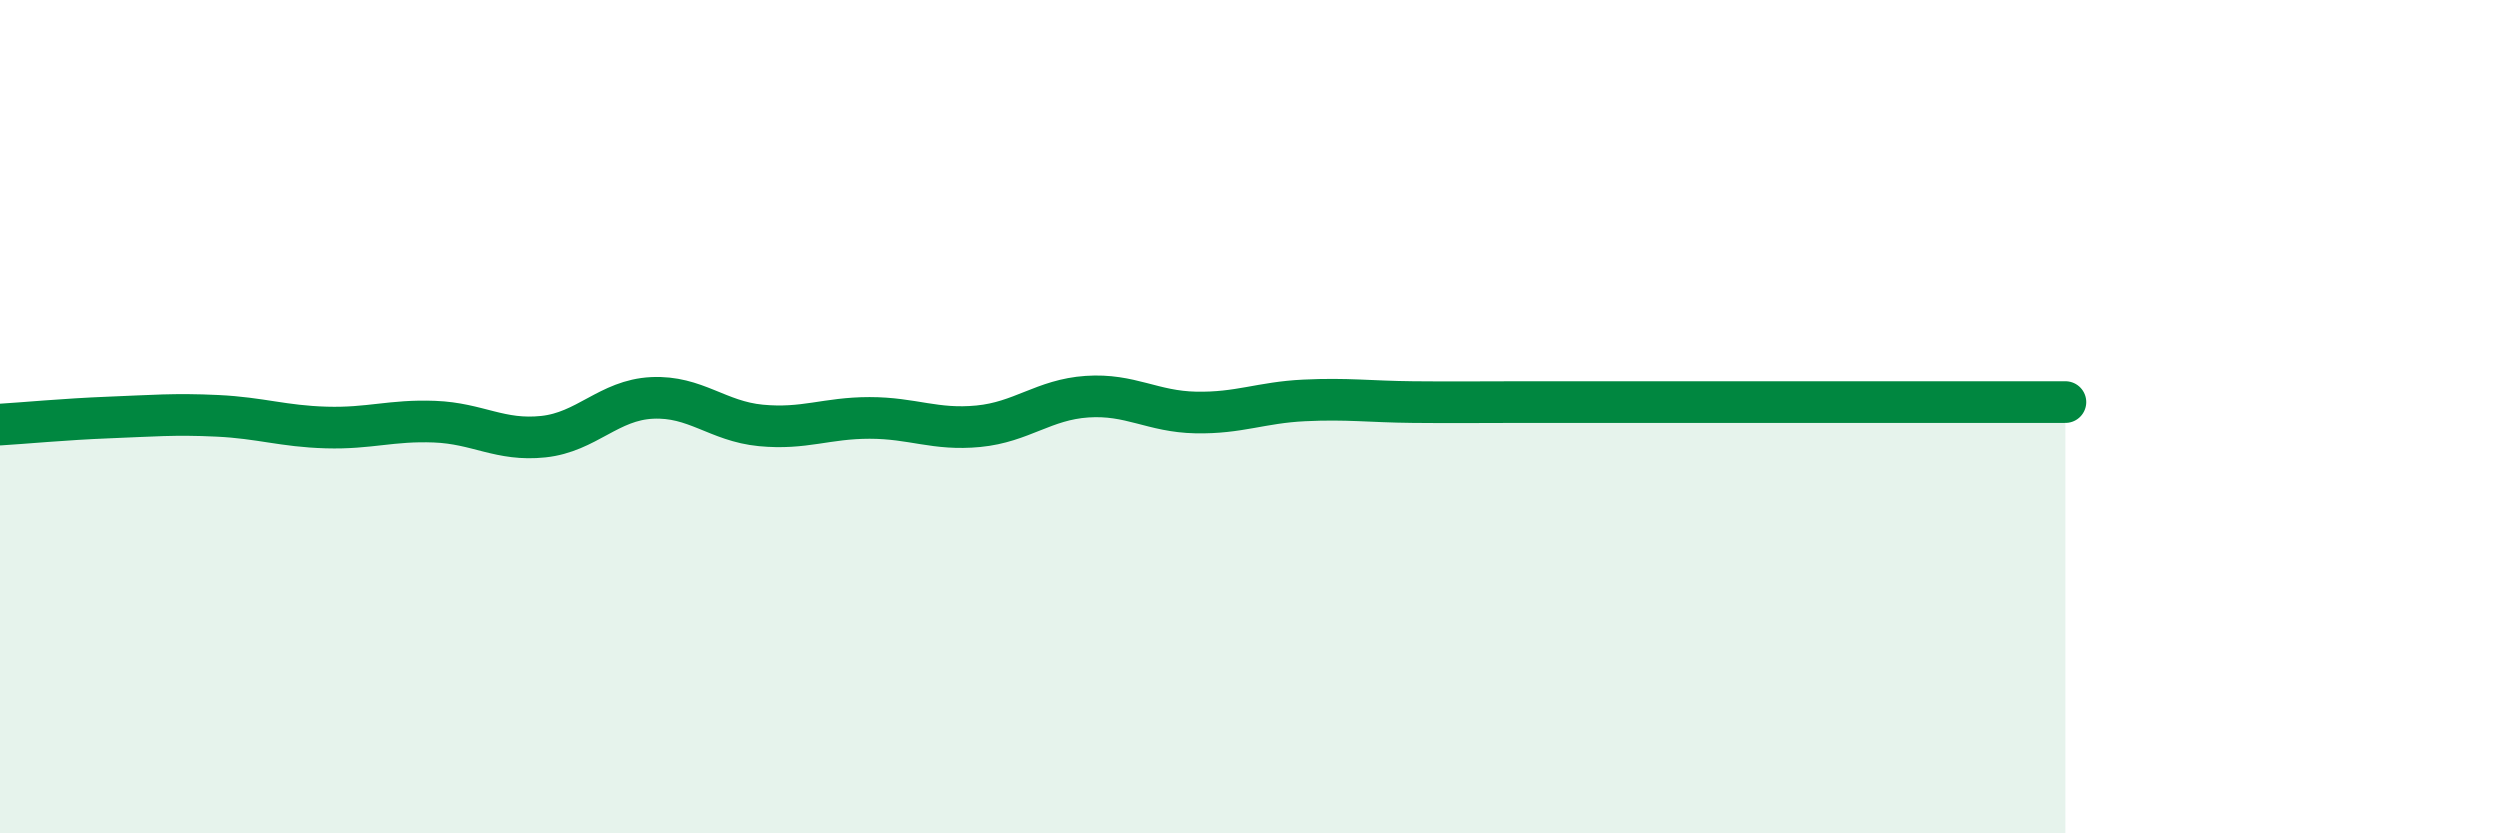
    <svg width="60" height="20" viewBox="0 0 60 20" xmlns="http://www.w3.org/2000/svg">
      <path
        d="M 0,10.19 C 0.52,10.16 1.57,10.06 2.61,10.02 C 3.65,9.98 4.18,9.93 5.22,9.98 C 6.26,10.03 6.79,10.23 7.83,10.26 C 8.87,10.29 9.39,10.08 10.43,10.12 C 11.47,10.16 12,10.59 13.04,10.48 C 14.08,10.37 14.61,9.6 15.65,9.55 C 16.69,9.5 17.22,10.11 18.26,10.21 C 19.3,10.31 19.83,10.03 20.87,10.03 C 21.91,10.03 22.44,10.33 23.48,10.23 C 24.52,10.13 25.05,9.59 26.09,9.52 C 27.13,9.45 27.66,9.88 28.7,9.9 C 29.74,9.92 30.26,9.66 31.3,9.61 C 32.34,9.56 32.87,9.64 33.91,9.65 C 34.95,9.66 35.48,9.65 36.52,9.65 C 37.56,9.65 38.09,9.65 39.13,9.65 C 40.17,9.65 40.7,9.65 41.74,9.65 C 42.78,9.65 43.31,9.65 44.35,9.65 C 45.39,9.65 45.92,9.65 46.96,9.65 C 48,9.65 49.05,9.65 49.57,9.65L49.57 20L0 20Z"
        fill="#008740"
        opacity="0.1"
        stroke-linecap="round"
        stroke-linejoin="round"
      />
      <path
        d="M 0,10.19 C 0.52,10.16 1.57,10.06 2.61,10.02 C 3.65,9.98 4.18,9.93 5.22,9.98 C 6.26,10.03 6.79,10.23 7.83,10.26 C 8.87,10.29 9.39,10.08 10.43,10.12 C 11.47,10.16 12,10.59 13.04,10.48 C 14.08,10.37 14.61,9.6 15.65,9.55 C 16.69,9.5 17.22,10.11 18.26,10.21 C 19.3,10.31 19.83,10.03 20.87,10.03 C 21.91,10.03 22.44,10.33 23.48,10.23 C 24.52,10.13 25.05,9.59 26.09,9.52 C 27.13,9.45 27.66,9.88 28.7,9.9 C 29.74,9.92 30.26,9.66 31.3,9.61 C 32.34,9.56 32.87,9.64 33.91,9.65 C 34.95,9.66 35.48,9.65 36.52,9.65 C 37.56,9.65 38.09,9.65 39.13,9.65 C 40.17,9.65 40.7,9.65 41.74,9.65 C 42.78,9.65 43.31,9.65 44.35,9.65 C 45.39,9.65 45.92,9.65 46.96,9.65 C 48,9.65 49.05,9.65 49.57,9.65"
        stroke="#008740"
        stroke-width="1"
        fill="none"
        stroke-linecap="round"
        stroke-linejoin="round"
      />
    </svg>
  